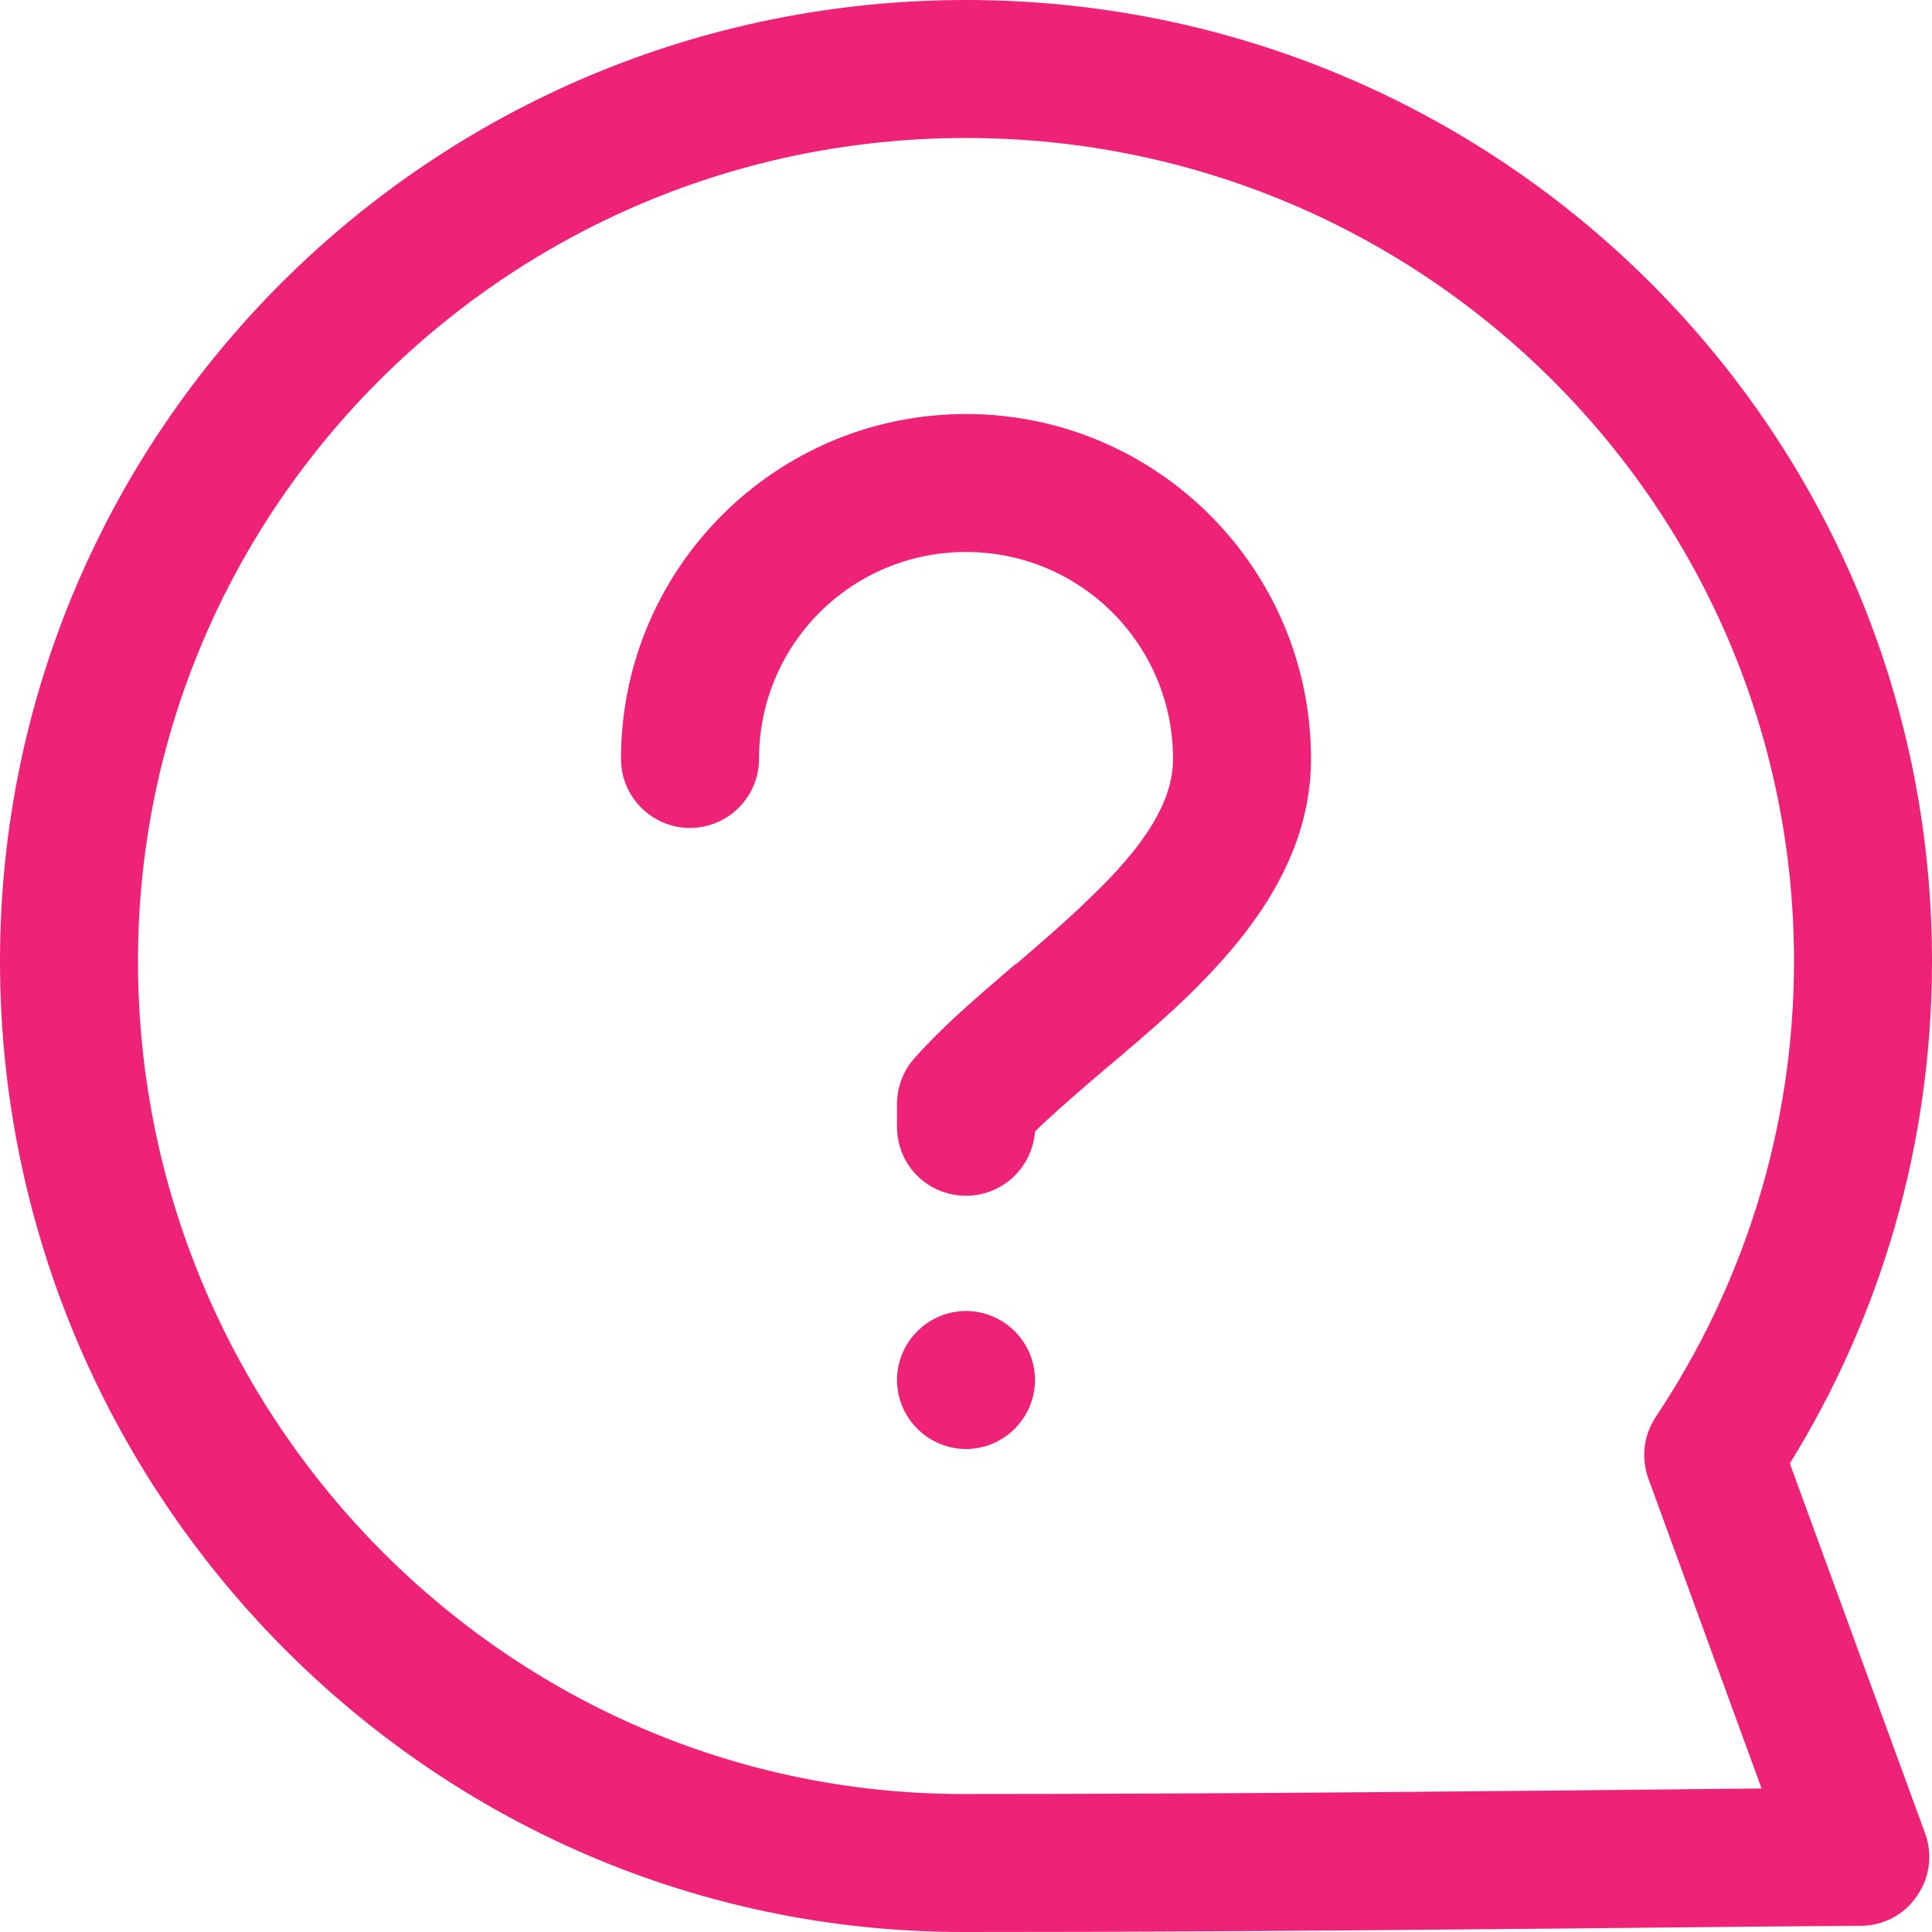 <svg width="38" height="38" viewBox="0 0 38 38" fill="none" xmlns="http://www.w3.org/2000/svg">
<path d="M19 10.857C16.747 10.857 14.929 12.675 14.929 14.928C14.929 15.675 14.318 16.285 13.572 16.285C12.825 16.285 12.214 15.675 12.214 14.928C12.214 11.183 15.254 8.143 19 8.143C22.746 8.143 25.786 11.183 25.786 14.928C25.786 16.964 24.469 18.525 23.302 19.651C22.787 20.14 22.23 20.615 21.728 21.035C21.633 21.117 21.538 21.198 21.457 21.266C21.036 21.633 20.656 21.958 20.357 22.257C20.303 22.963 19.719 23.519 19 23.519C18.254 23.519 17.643 22.922 17.643 22.162V21.714C17.643 21.388 17.765 21.062 17.982 20.818C18.484 20.248 19.109 19.706 19.692 19.203C19.787 19.122 19.882 19.04 19.977 18.959H19.991C20.493 18.525 20.968 18.118 21.416 17.683C22.529 16.625 23.072 15.756 23.072 14.928C23.072 12.675 21.253 10.857 19 10.857Z" fill="#EE2277"/>
<path d="M20.357 27.143C20.357 27.889 19.747 28.5 19 28.5C18.254 28.5 17.643 27.889 17.643 27.143C17.643 26.396 18.254 25.786 19 25.786C19.747 25.786 20.357 26.396 20.357 27.143Z" fill="#EE2277"/>
<path fill-rule="evenodd" clip-rule="evenodd" d="M19 0C8.509 0 0 8.455 0 18.905C0 29.341 8.428 38 18.946 38C24.211 38 29.436 37.946 34.702 37.892L36.602 37.878C37.036 37.878 37.457 37.661 37.702 37.294C37.959 36.928 38.014 36.466 37.864 36.059L35.204 28.785C36.982 25.908 38 22.529 38 18.905C38 8.455 29.491 0 19 0ZM2.714 18.905C2.714 9.975 10.002 2.714 19 2.714C27.998 2.714 35.286 9.975 35.286 18.905C35.286 22.216 34.281 25.297 32.571 27.862C32.327 28.229 32.273 28.677 32.422 29.084L34.648 35.177C29.396 35.231 24.198 35.286 18.946 35.286C9.961 35.286 2.714 27.876 2.714 18.905Z" fill="#EE2277"/>
</svg>
